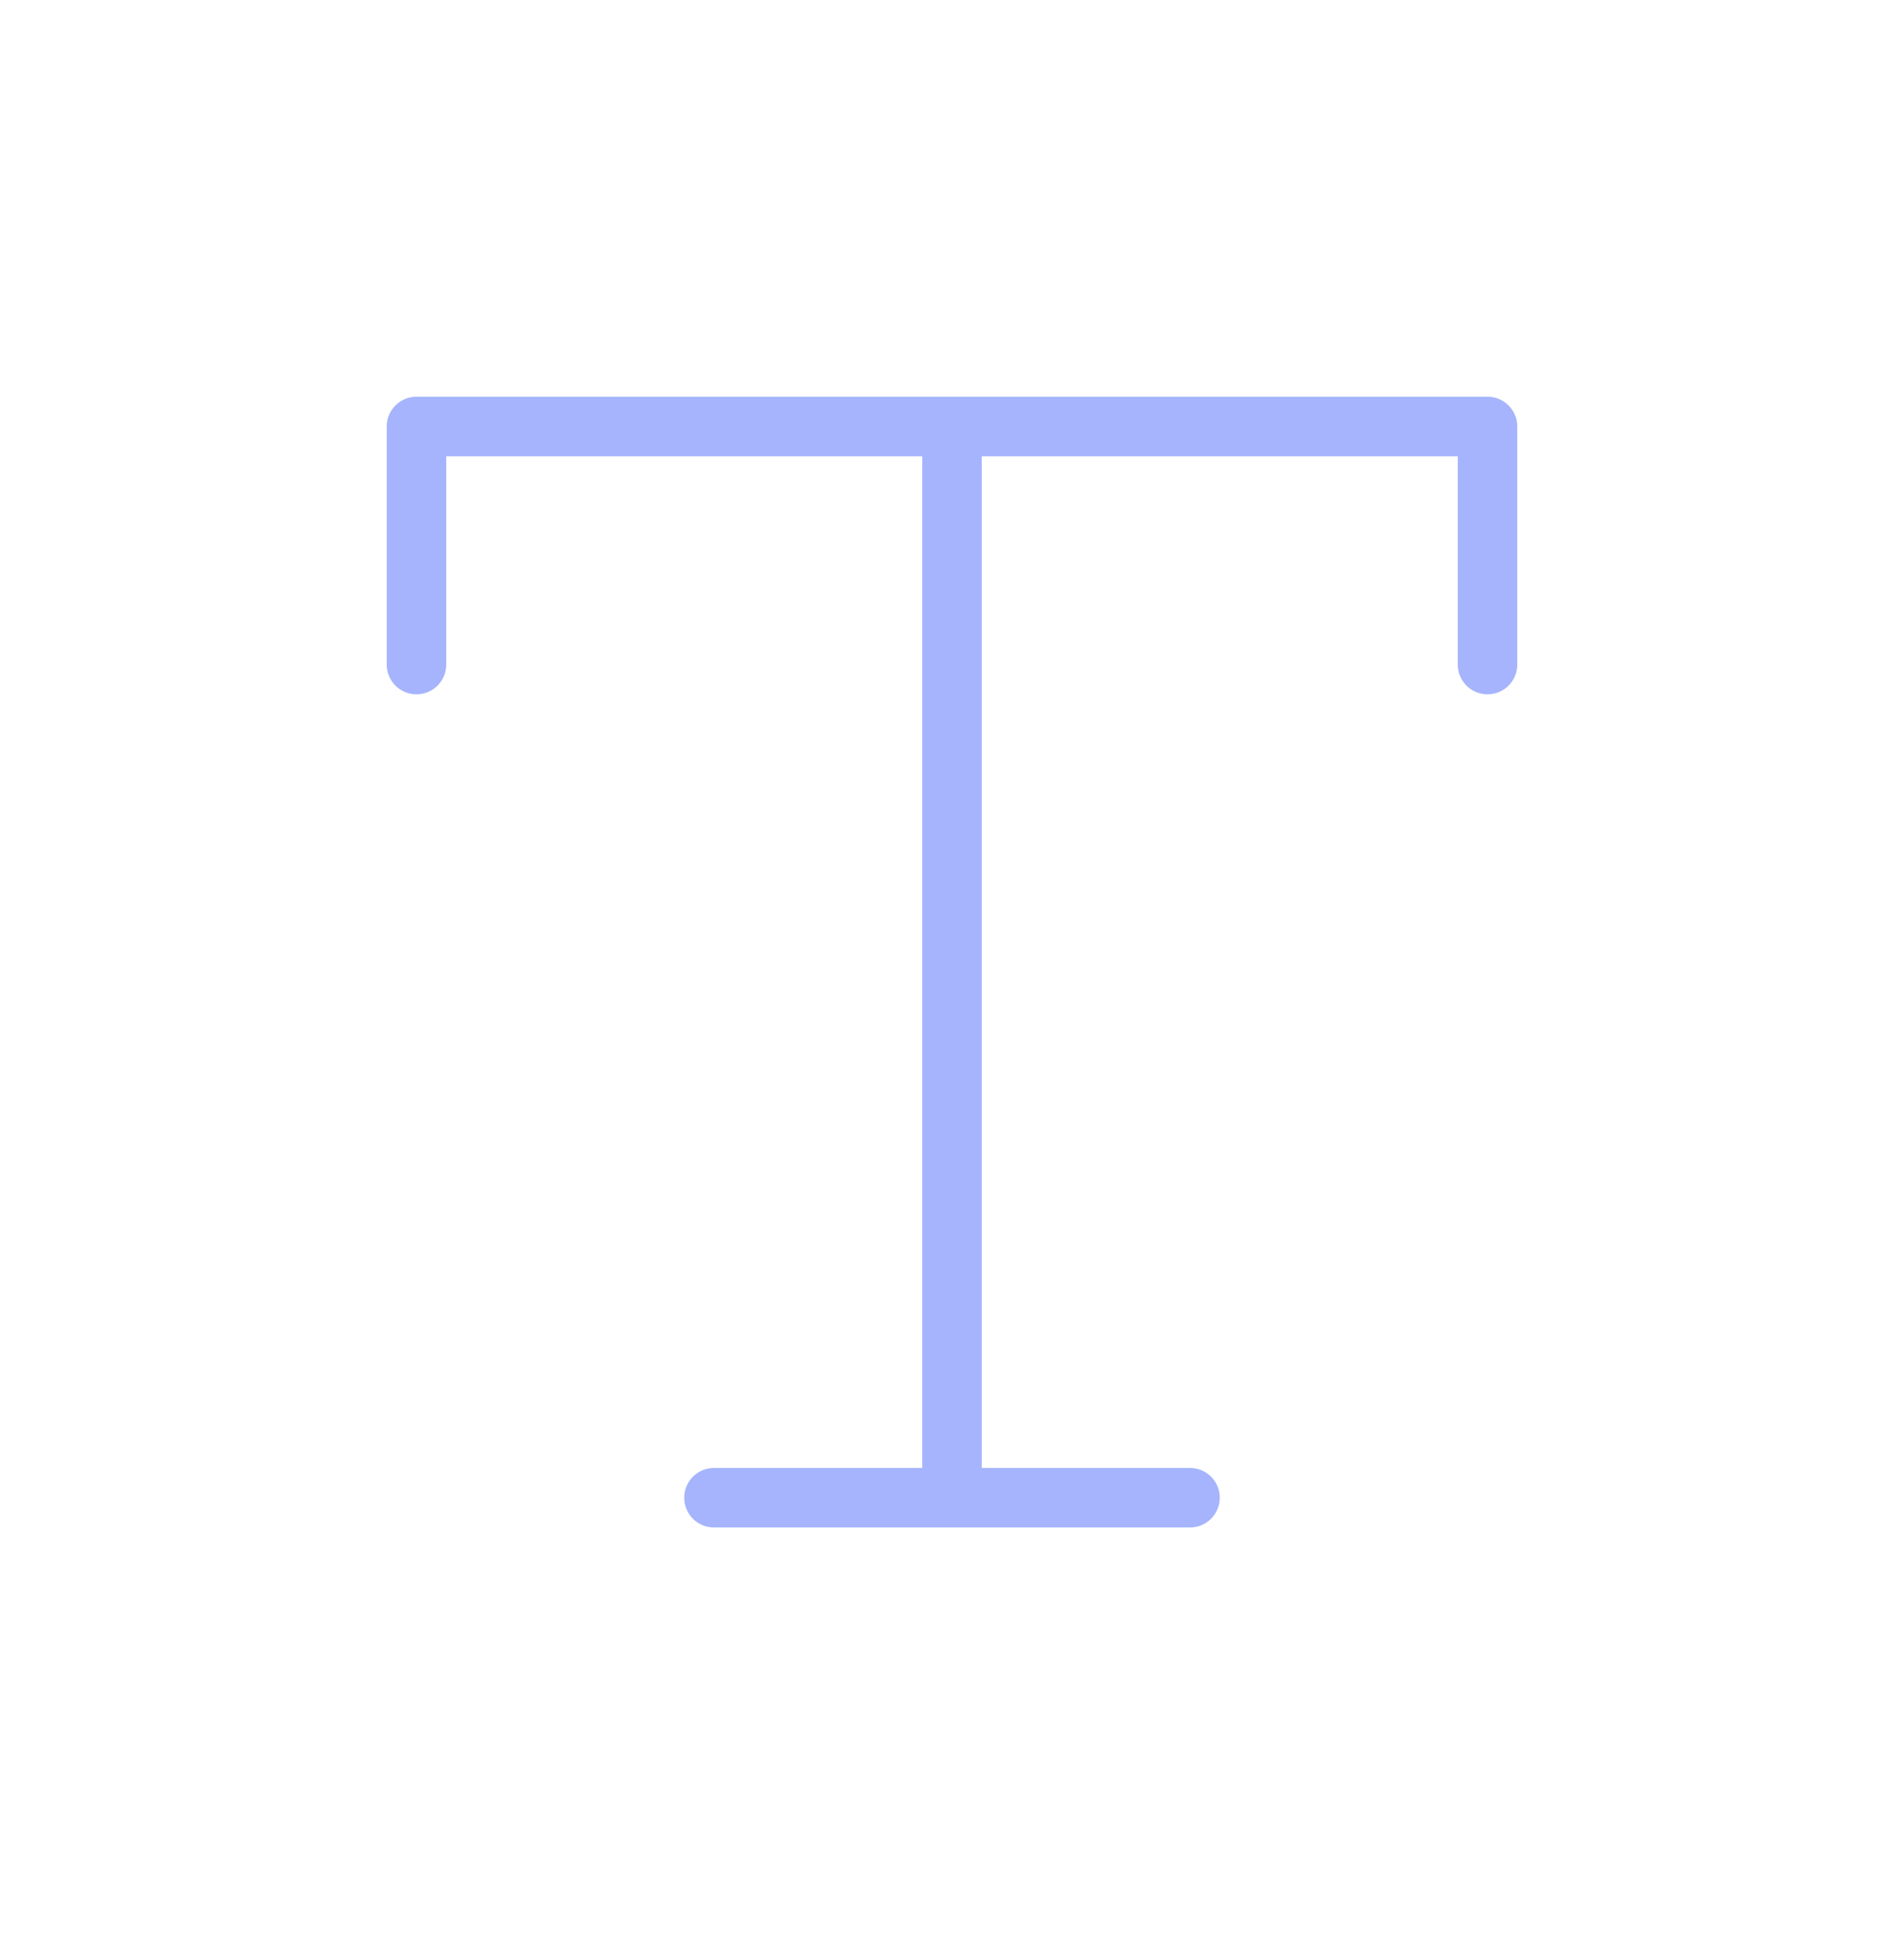 <svg width="48" height="49" fill="none" xmlns="http://www.w3.org/2000/svg"><path d="M38.25 10.75v6a.75.75 0 1 1-1.5 0V11.5h-12V37H30a.75.75 0 1 1 0 1.5H18a.75.75 0 1 1 0-1.5h5.25V11.5h-12v5.25a.75.75 0 1 1-1.5 0v-6a.75.75 0 0 1 .75-.75h27a.75.75 0 0 1 .75.75z" fill="#A5B4FC"/></svg>